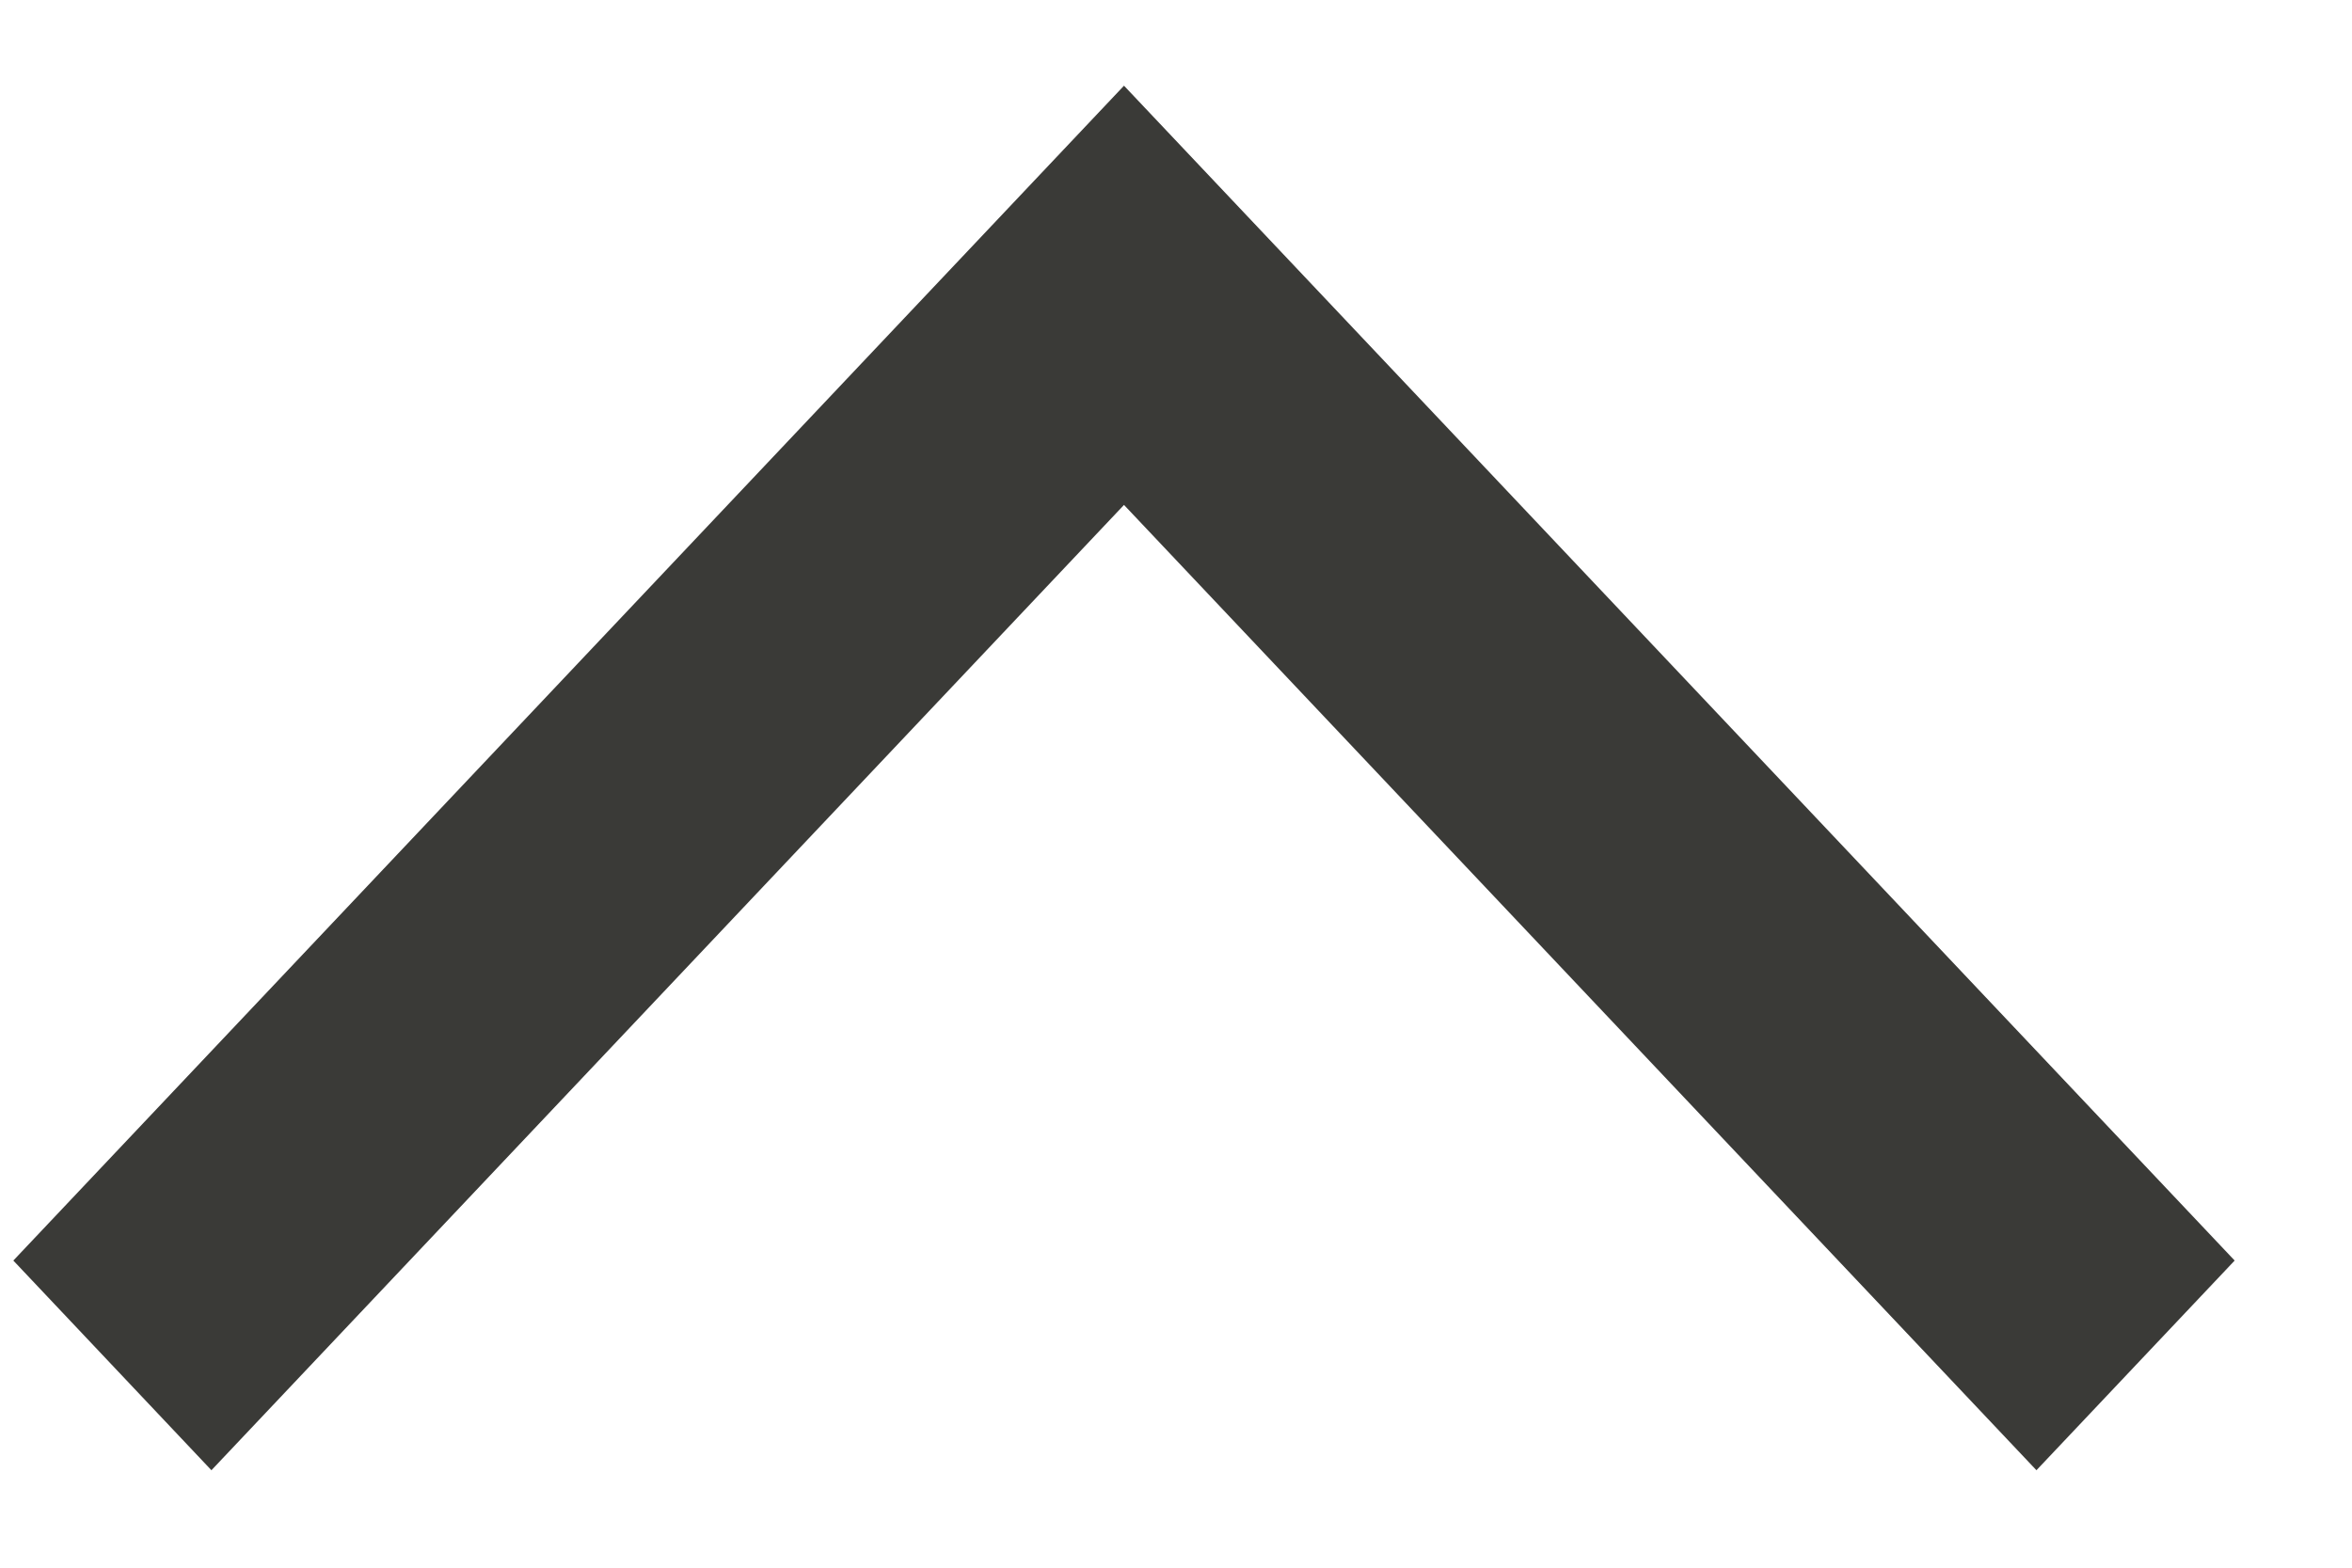 <svg width="18" height="12" viewBox="0 0 18 12" fill="none" xmlns="http://www.w3.org/2000/svg">
<path d="M17.102 9.649L15.585 11.254L8.602 3.865L1.618 11.254L0.102 9.649L8.602 0.656L17.102 9.649Z" fill="#3A3A37"/>
</svg>
